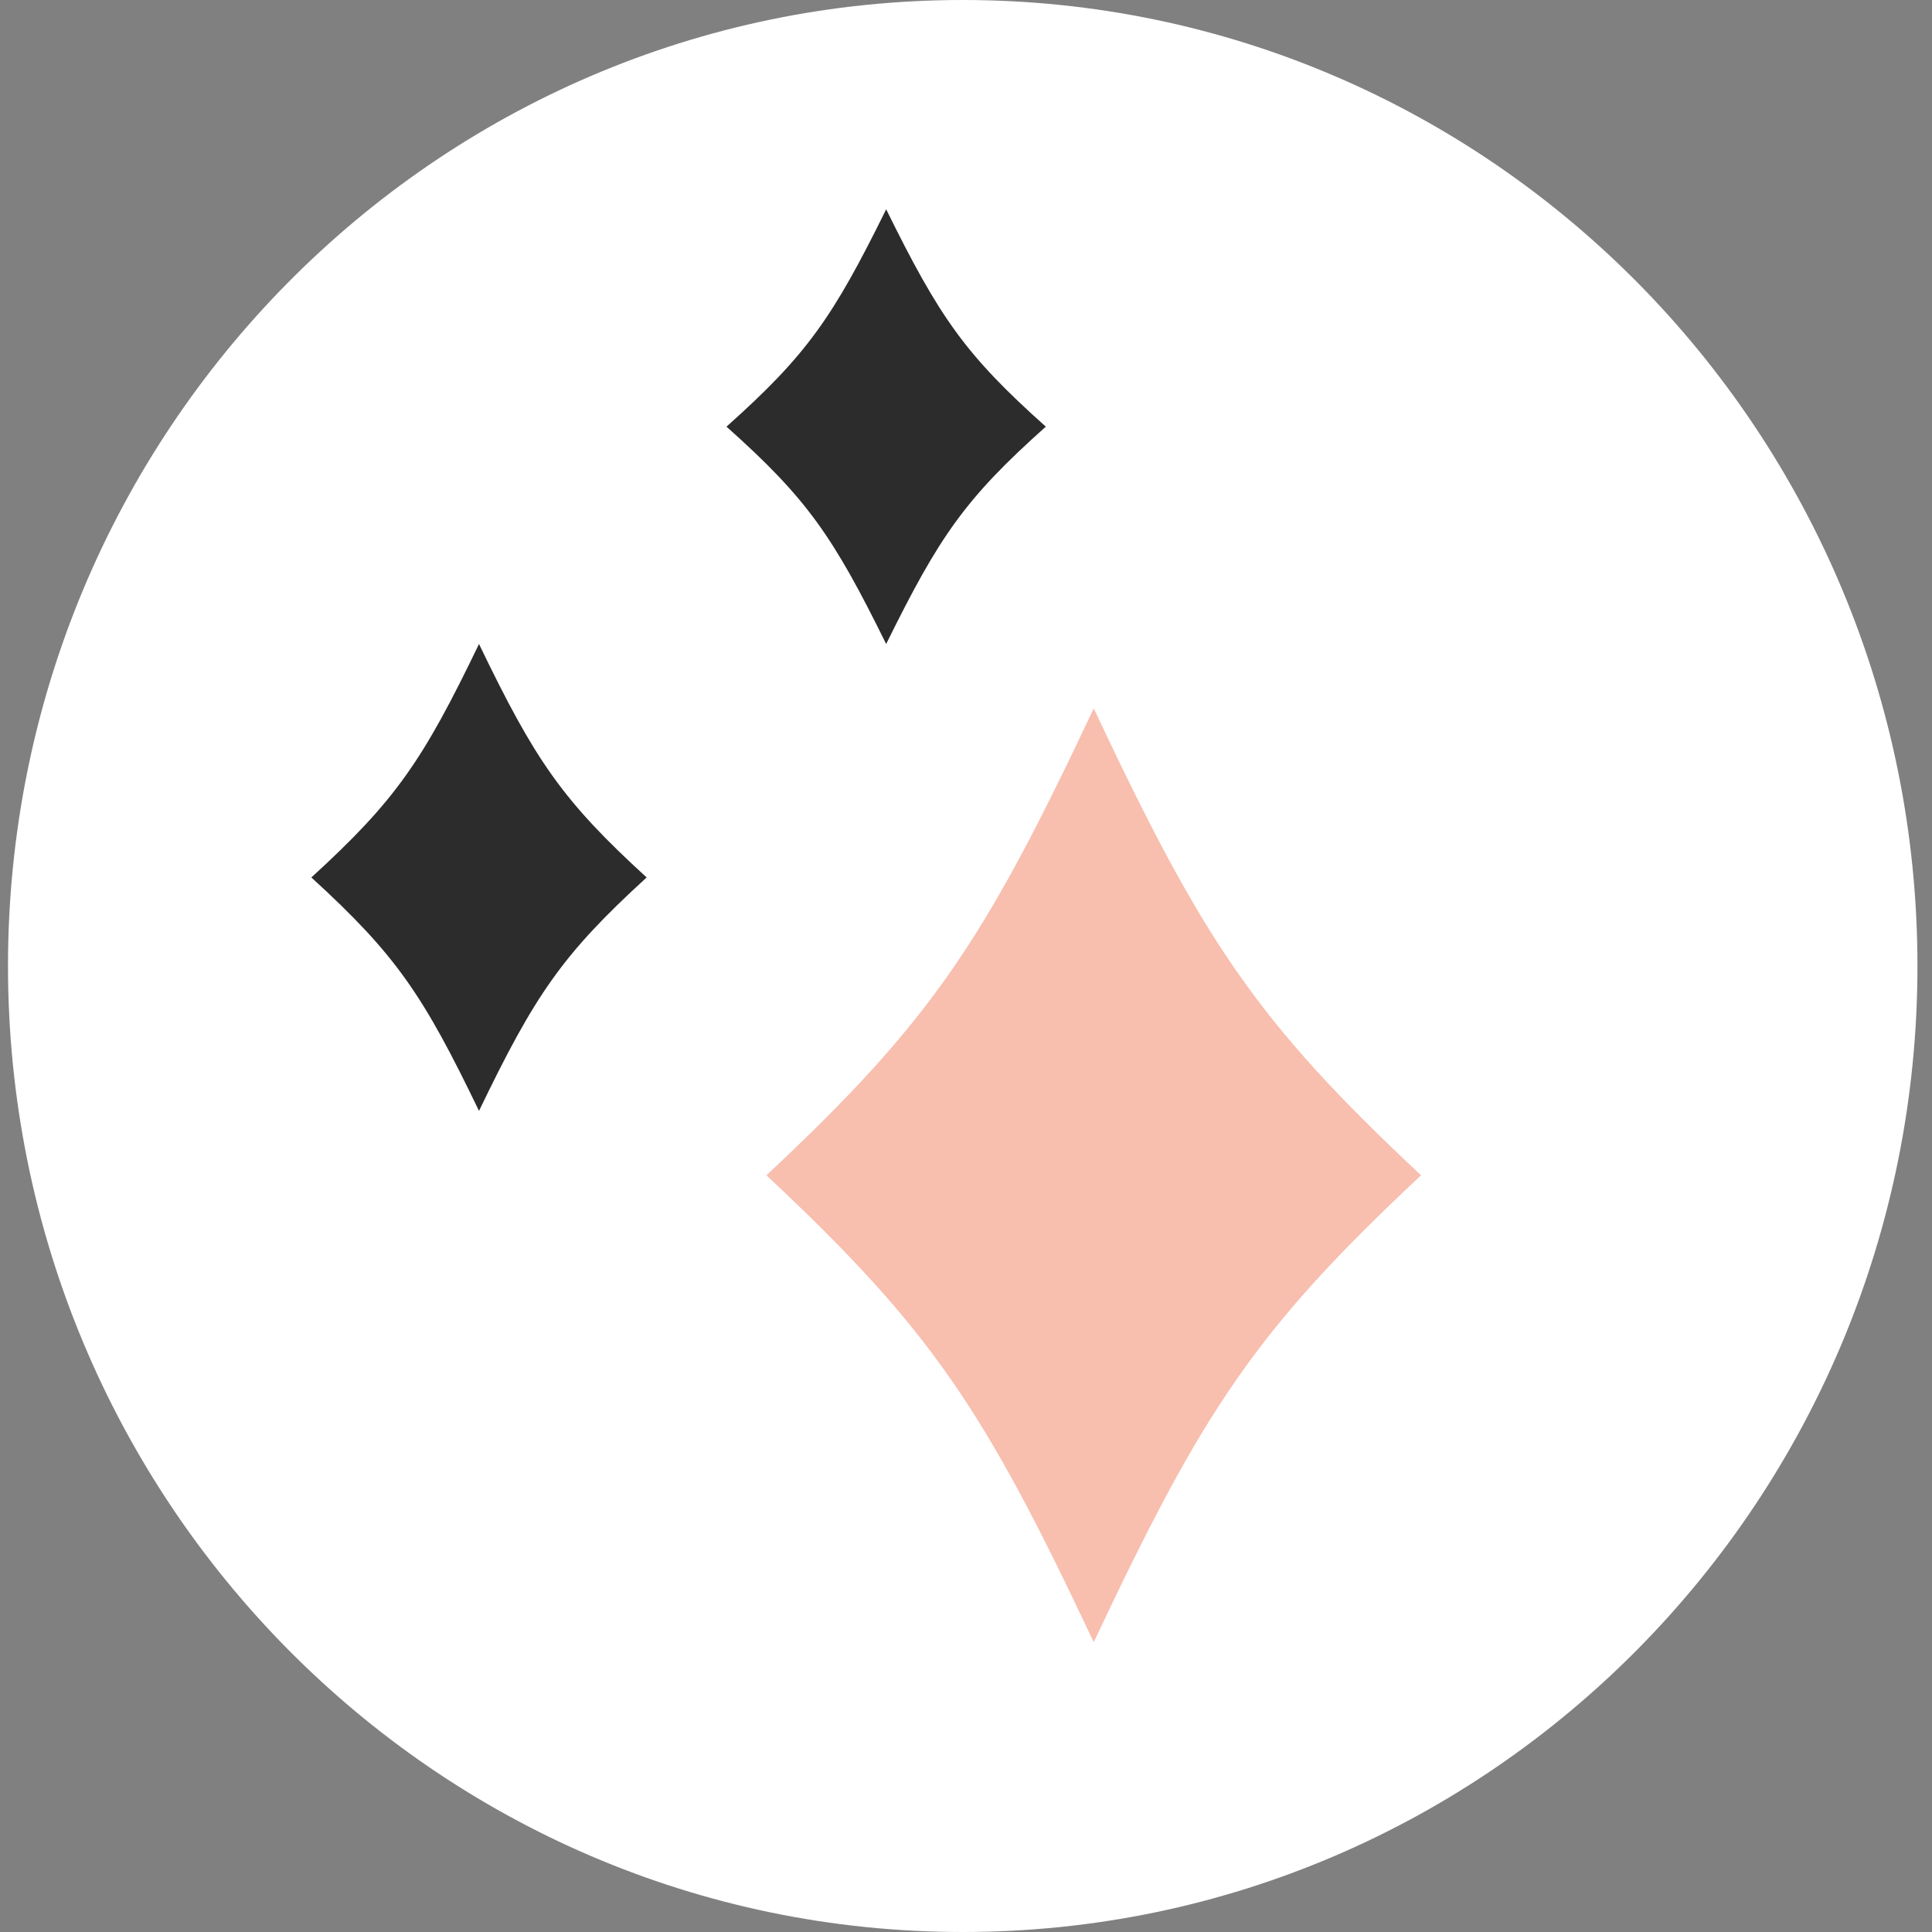 <?xml version="1.0" encoding="UTF-8"?> <svg xmlns="http://www.w3.org/2000/svg" width="72" height="72" viewBox="0 0 72 72" fill="none"><rect x="0" y="0" width="72" height="72" fill="#808080" stroke="none"/><g clip-path="url(#clip0_1766_11)"><path d="M35.878 72C55.529 72 71.458 55.882 71.458 36C71.458 16.118 55.529 0 35.878 0C16.227 0 0.298 16.118 0.298 36C0.298 55.882 16.227 72 35.878 72Z" fill="white"></path><path d="M28.562 43.8C34.726 38.035 36.694 35.042 40.76 26.4C44.826 35.042 46.795 38.035 52.959 43.8C46.795 49.565 44.826 52.558 40.76 61.2C36.694 52.558 34.726 49.565 28.562 43.8Z" fill="#F8BEAE"></path><path d="M11.603 32.7C14.761 29.817 15.769 28.321 17.851 24C19.934 28.321 20.942 29.817 24.099 32.7C20.942 35.583 19.934 37.079 17.851 41.4C15.769 37.079 14.761 35.583 11.603 32.7Z" fill="#2C2C2C"></path><path d="M27.074 15.9C30.081 13.216 31.041 11.823 33.025 7.8C35.008 11.823 35.968 13.216 38.975 15.9C35.968 18.584 35.008 19.977 33.025 24C31.041 19.977 30.081 18.584 27.074 15.9Z" fill="#2C2C2C"></path></g><defs><clipPath id="clip0_1766_11"><rect width="72" height="72" fill="white"></rect></clipPath></defs></svg> 